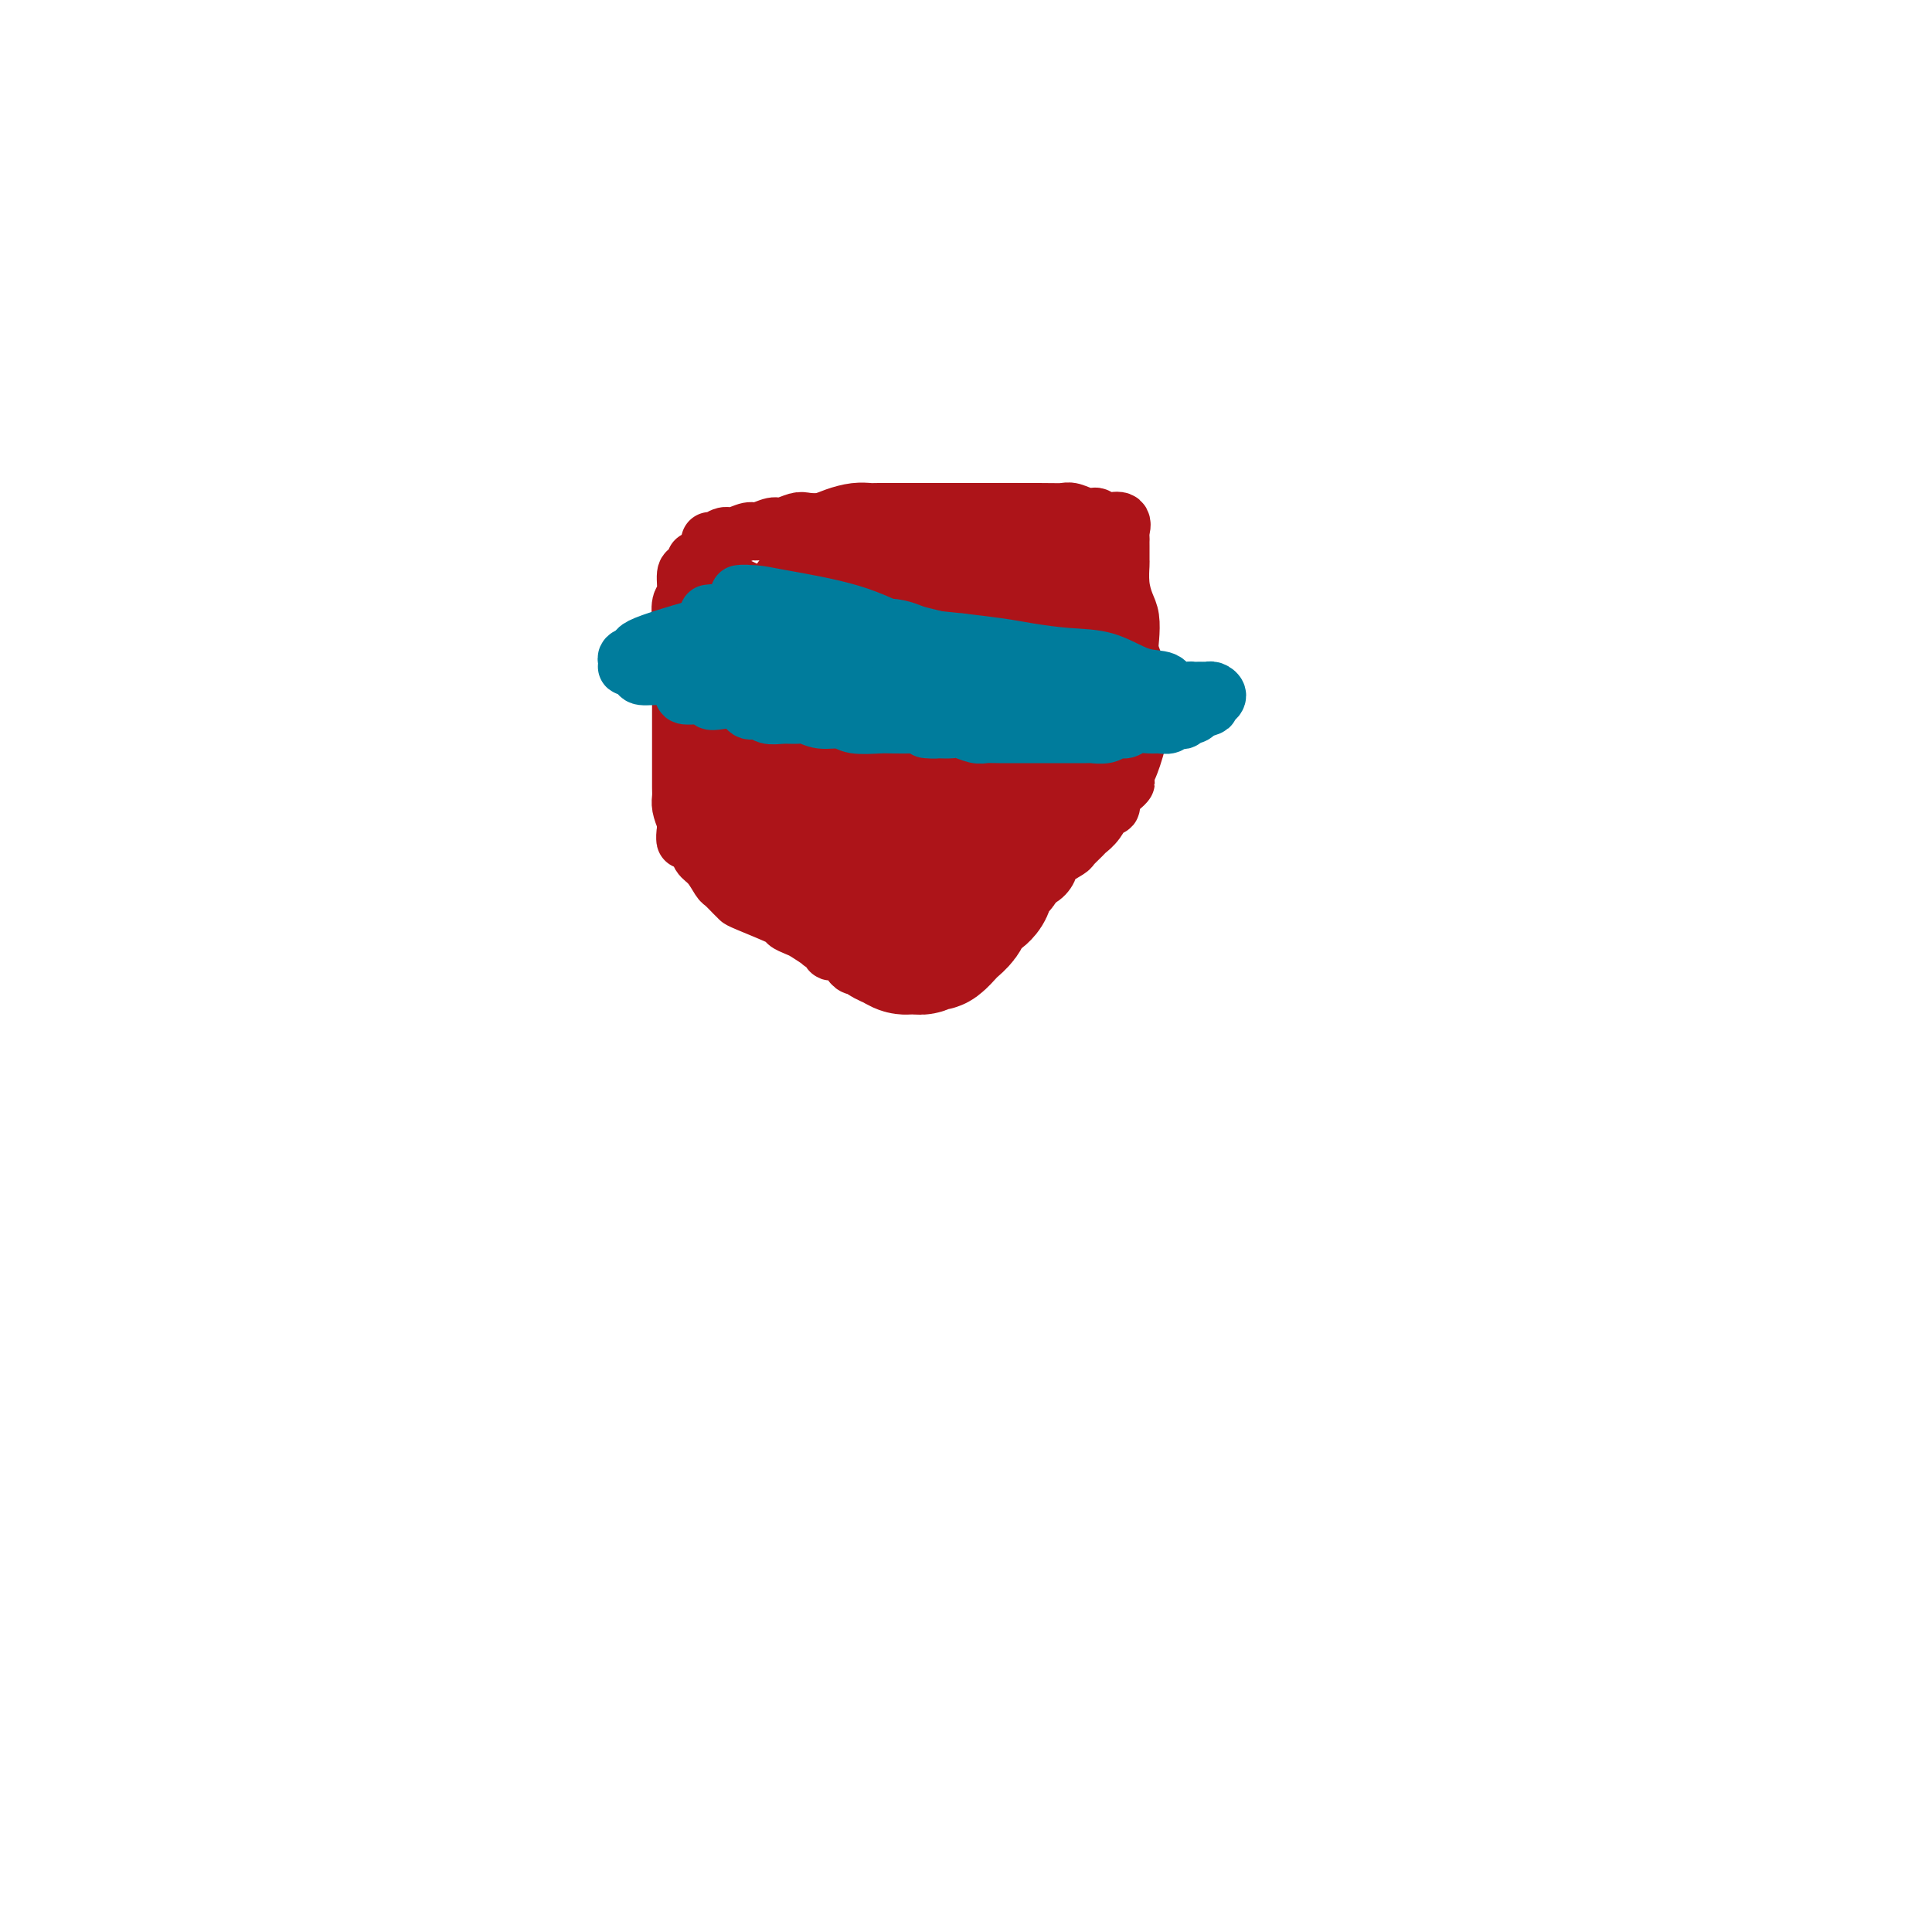 <svg viewBox='0 0 400 400' version='1.1' xmlns='http://www.w3.org/2000/svg' xmlns:xlink='http://www.w3.org/1999/xlink'><g fill='none' stroke='#AD1419' stroke-width='12' stroke-linecap='round' stroke-linejoin='round'><path d='M144,116c-0.301,0.845 -0.603,1.690 -1,2c-0.397,0.310 -0.891,0.086 -1,1c-0.109,0.914 0.167,2.965 0,4c-0.167,1.035 -0.777,1.055 -1,2c-0.223,0.945 -0.060,2.815 0,4c0.060,1.185 0.016,1.686 0,2c-0.016,0.314 -0.004,0.440 0,1c0.004,0.560 0.001,1.556 0,2c-0.001,0.444 -0.000,0.338 0,1c0.000,0.662 0.000,2.091 0,3c-0.000,0.909 -0.000,1.299 0,2c0.000,0.701 0.000,1.715 0,3c-0.000,1.285 0.000,2.843 0,4c-0.000,1.157 -0.000,1.913 0,3c0.000,1.087 0.000,2.504 0,4c-0.000,1.496 -0.001,3.072 0,4c0.001,0.928 0.003,1.210 0,2c-0.003,0.790 -0.011,2.088 0,3c0.011,0.912 0.041,1.438 0,2c-0.041,0.562 -0.155,1.161 0,2c0.155,0.839 0.577,1.920 1,3'/><path d='M142,170c0.043,6.718 -0.349,3.012 0,2c0.349,-1.012 1.441,0.669 2,2c0.559,1.331 0.587,2.311 1,3c0.413,0.689 1.210,1.088 2,2c0.790,0.912 1.571,2.336 2,3c0.429,0.664 0.505,0.567 1,1c0.495,0.433 1.409,1.397 2,2c0.591,0.603 0.858,0.844 1,1c0.142,0.156 0.158,0.225 2,1c1.842,0.775 5.511,2.254 7,3c1.489,0.746 0.800,0.760 1,1c0.200,0.240 1.291,0.708 2,1c0.709,0.292 1.036,0.408 2,1c0.964,0.592 2.566,1.660 3,2c0.434,0.340 -0.301,-0.050 0,0c0.301,0.050 1.639,0.538 2,1c0.361,0.462 -0.255,0.898 0,1c0.255,0.102 1.382,-0.130 2,0c0.618,0.130 0.729,0.622 1,1c0.271,0.378 0.703,0.641 1,1c0.297,0.359 0.460,0.813 1,1c0.540,0.187 1.458,0.106 2,0c0.542,-0.106 0.709,-0.239 1,0c0.291,0.239 0.707,0.849 1,1c0.293,0.151 0.462,-0.156 1,0c0.538,0.156 1.443,0.774 2,1c0.557,0.226 0.765,0.061 1,0c0.235,-0.061 0.496,-0.017 1,0c0.504,0.017 1.252,0.009 2,0'/><path d='M188,202c1.880,0.309 1.081,0.080 1,0c-0.081,-0.080 0.556,-0.012 1,0c0.444,0.012 0.694,-0.032 1,0c0.306,0.032 0.667,0.141 1,0c0.333,-0.141 0.639,-0.530 1,-1c0.361,-0.470 0.778,-1.019 1,-1c0.222,0.019 0.249,0.606 1,0c0.751,-0.606 2.228,-2.404 3,-3c0.772,-0.596 0.840,0.010 1,0c0.160,-0.010 0.410,-0.635 1,-1c0.590,-0.365 1.518,-0.469 2,-1c0.482,-0.531 0.518,-1.489 1,-2c0.482,-0.511 1.411,-0.573 2,-1c0.589,-0.427 0.839,-1.218 1,-2c0.161,-0.782 0.235,-1.557 1,-2c0.765,-0.443 2.223,-0.556 3,-1c0.777,-0.444 0.875,-1.221 1,-2c0.125,-0.779 0.279,-1.561 1,-2c0.721,-0.439 2.009,-0.536 3,-1c0.991,-0.464 1.684,-1.294 2,-2c0.316,-0.706 0.255,-1.288 1,-2c0.745,-0.712 2.296,-1.554 3,-2c0.704,-0.446 0.559,-0.495 1,-1c0.441,-0.505 1.467,-1.465 2,-2c0.533,-0.535 0.574,-0.646 1,-1c0.426,-0.354 1.238,-0.950 2,-2c0.762,-1.050 1.474,-2.552 2,-3c0.526,-0.448 0.864,0.158 1,0c0.136,-0.158 0.068,-1.079 0,-2'/><path d='M230,165c4.797,-4.982 2.791,-2.439 2,-2c-0.791,0.439 -0.365,-1.228 0,-2c0.365,-0.772 0.671,-0.649 1,-1c0.329,-0.351 0.681,-1.175 1,-2c0.319,-0.825 0.605,-1.651 1,-3c0.395,-1.349 0.901,-3.223 1,-4c0.099,-0.777 -0.207,-0.458 0,-1c0.207,-0.542 0.927,-1.944 1,-4c0.073,-2.056 -0.503,-4.765 -1,-6c-0.497,-1.235 -0.917,-0.995 -1,-1c-0.083,-0.005 0.171,-0.255 0,-1c-0.171,-0.745 -0.768,-1.987 -1,-3c-0.232,-1.013 -0.101,-1.799 0,-3c0.101,-1.201 0.171,-2.816 0,-4c-0.171,-1.184 -0.582,-1.935 -1,-3c-0.418,-1.065 -0.844,-2.442 -1,-4c-0.156,-1.558 -0.042,-3.296 0,-4c0.042,-0.704 0.011,-0.372 0,-1c-0.011,-0.628 -0.001,-2.214 0,-3c0.001,-0.786 -0.008,-0.771 0,-1c0.008,-0.229 0.032,-0.702 0,-1c-0.032,-0.298 -0.119,-0.420 0,-1c0.119,-0.580 0.444,-1.620 0,-2c-0.444,-0.380 -1.658,-0.102 -2,0c-0.342,0.102 0.188,0.029 0,0c-0.188,-0.029 -1.094,-0.015 -2,0'/><path d='M228,108c-0.866,-0.244 -1.033,0.145 -1,0c0.033,-0.145 0.264,-0.823 0,-1c-0.264,-0.177 -1.025,0.149 -2,0c-0.975,-0.149 -2.164,-0.772 -3,-1c-0.836,-0.228 -1.321,-0.061 -2,0c-0.679,0.061 -1.554,0.016 -5,0c-3.446,-0.016 -9.465,-0.004 -12,0c-2.535,0.004 -1.586,0.001 -2,0c-0.414,-0.001 -2.189,-0.000 -4,0c-1.811,0.000 -3.656,-0.001 -5,0c-1.344,0.001 -2.187,0.003 -4,0c-1.813,-0.003 -4.596,-0.011 -6,0c-1.404,0.011 -1.430,0.042 -2,0c-0.570,-0.042 -1.685,-0.156 -3,0c-1.315,0.156 -2.832,0.582 -4,1c-1.168,0.418 -1.988,0.829 -3,1c-1.012,0.171 -2.214,0.102 -3,0c-0.786,-0.102 -1.154,-0.239 -2,0c-0.846,0.239 -2.170,0.853 -3,1c-0.830,0.147 -1.167,-0.172 -2,0c-0.833,0.172 -2.163,0.834 -3,1c-0.837,0.166 -1.181,-0.166 -2,0c-0.819,0.166 -2.115,0.829 -3,1c-0.885,0.171 -1.361,-0.150 -2,0c-0.639,0.150 -1.441,0.771 -2,1c-0.559,0.229 -0.874,0.065 -1,0c-0.126,-0.065 -0.063,-0.033 0,0'/></g>
<g fill='none' stroke='#AD1419' stroke-width='28' stroke-linecap='round' stroke-linejoin='round'><path d='M181,171c-2.076,-2.003 -4.152,-4.007 -6,-6c-1.848,-1.993 -3.470,-3.977 -5,-6c-1.530,-2.023 -2.970,-4.085 -4,-6c-1.030,-1.915 -1.652,-3.682 -2,-6c-0.348,-2.318 -0.422,-5.185 0,-8c0.422,-2.815 1.341,-5.577 2,-8c0.659,-2.423 1.058,-4.505 2,-6c0.942,-1.495 2.426,-2.401 4,-4c1.574,-1.599 3.240,-3.890 6,-5c2.760,-1.110 6.616,-1.039 9,-1c2.384,0.039 3.296,0.046 4,0c0.704,-0.046 1.200,-0.145 2,0c0.800,0.145 1.906,0.534 3,1c1.094,0.466 2.177,1.008 3,2c0.823,0.992 1.386,2.432 2,4c0.614,1.568 1.279,3.262 2,5c0.721,1.738 1.500,3.519 2,5c0.500,1.481 0.722,2.662 1,4c0.278,1.338 0.610,2.833 1,4c0.390,1.167 0.836,2.007 1,3c0.164,0.993 0.047,2.141 0,3c-0.047,0.859 -0.023,1.430 0,2'/><path d='M208,148c1.379,4.820 0.327,1.870 0,1c-0.327,-0.870 0.071,0.340 0,1c-0.071,0.660 -0.610,0.769 -1,1c-0.390,0.231 -0.631,0.584 -1,1c-0.369,0.416 -0.865,0.894 -1,1c-0.135,0.106 0.091,-0.159 0,0c-0.091,0.159 -0.500,0.743 -1,1c-0.500,0.257 -1.091,0.186 -2,1c-0.909,0.814 -2.135,2.513 -3,3c-0.865,0.487 -1.368,-0.238 -2,0c-0.632,0.238 -1.391,1.440 -2,2c-0.609,0.560 -1.066,0.479 -2,1c-0.934,0.521 -2.345,1.643 -3,2c-0.655,0.357 -0.553,-0.050 -1,0c-0.447,0.050 -1.442,0.559 -2,1c-0.558,0.441 -0.681,0.814 -1,1c-0.319,0.186 -0.836,0.186 -1,0c-0.164,-0.186 0.024,-0.558 0,-1c-0.024,-0.442 -0.261,-0.953 0,-2c0.261,-1.047 1.021,-2.631 2,-4c0.979,-1.369 2.176,-2.522 3,-4c0.824,-1.478 1.273,-3.280 2,-5c0.727,-1.720 1.730,-3.357 3,-5c1.270,-1.643 2.805,-3.294 4,-5c1.195,-1.706 2.050,-3.469 3,-5c0.950,-1.531 1.995,-2.830 3,-4c1.005,-1.170 1.970,-2.210 3,-3c1.030,-0.790 2.123,-1.328 3,-2c0.877,-0.672 1.536,-1.478 2,-2c0.464,-0.522 0.732,-0.761 1,-1'/><path d='M214,122c2.083,-2.054 1.291,-1.189 1,-1c-0.291,0.189 -0.082,-0.299 0,0c0.082,0.299 0.036,1.385 0,2c-0.036,0.615 -0.063,0.760 0,2c0.063,1.240 0.217,3.574 0,6c-0.217,2.426 -0.804,4.943 -1,7c-0.196,2.057 0.000,3.655 0,5c-0.000,1.345 -0.196,2.437 0,6c0.196,3.563 0.785,9.598 1,12c0.215,2.402 0.058,1.170 0,1c-0.058,-0.170 -0.017,0.723 0,1c0.017,0.277 0.009,-0.060 0,0c-0.009,0.060 -0.017,0.519 0,0c0.017,-0.519 0.061,-2.014 0,-3c-0.061,-0.986 -0.227,-1.461 0,-2c0.227,-0.539 0.849,-1.142 1,-2c0.151,-0.858 -0.167,-1.972 0,-3c0.167,-1.028 0.819,-1.972 1,-3c0.181,-1.028 -0.110,-2.140 0,-3c0.110,-0.860 0.622,-1.467 1,-2c0.378,-0.533 0.620,-0.991 1,-2c0.380,-1.009 0.896,-2.569 1,-3c0.104,-0.431 -0.203,0.269 0,0c0.203,-0.269 0.915,-1.505 1,-2c0.085,-0.495 -0.458,-0.247 -1,0'/><path d='M220,138c0.800,-3.415 0.299,-0.452 0,1c-0.299,1.452 -0.395,1.394 -1,2c-0.605,0.606 -1.718,1.876 -2,3c-0.282,1.124 0.267,2.102 0,3c-0.267,0.898 -1.352,1.715 -2,3c-0.648,1.285 -0.861,3.036 -1,4c-0.139,0.964 -0.203,1.140 -1,4c-0.797,2.860 -2.326,8.403 -3,11c-0.674,2.597 -0.495,2.247 -1,3c-0.505,0.753 -1.696,2.610 -2,4c-0.304,1.390 0.279,2.312 0,3c-0.279,0.688 -1.422,1.143 -2,2c-0.578,0.857 -0.593,2.118 -1,3c-0.407,0.882 -1.207,1.387 -2,2c-0.793,0.613 -1.578,1.335 -2,2c-0.422,0.665 -0.480,1.275 -1,2c-0.520,0.725 -1.501,1.566 -2,2c-0.499,0.434 -0.514,0.460 -1,1c-0.486,0.540 -1.443,1.595 -2,2c-0.557,0.405 -0.716,0.162 -1,0c-0.284,-0.162 -0.695,-0.243 -1,0c-0.305,0.243 -0.504,0.809 -1,1c-0.496,0.191 -1.288,0.007 -2,0c-0.712,-0.007 -1.346,0.164 -2,0c-0.654,-0.164 -1.330,-0.663 -2,-1c-0.670,-0.337 -1.334,-0.513 -2,-1c-0.666,-0.487 -1.333,-1.285 -2,-2c-0.667,-0.715 -1.333,-1.347 -2,-2c-0.667,-0.653 -1.333,-1.326 -2,-2'/><path d='M177,188c-2.701,-1.546 -2.452,-1.410 -3,-2c-0.548,-0.590 -1.891,-1.908 -3,-3c-1.109,-1.092 -1.984,-1.960 -3,-3c-1.016,-1.040 -2.174,-2.251 -3,-3c-0.826,-0.749 -1.319,-1.035 -2,-2c-0.681,-0.965 -1.551,-2.607 -2,-4c-0.449,-1.393 -0.476,-2.535 -1,-3c-0.524,-0.465 -1.545,-0.253 -2,-3c-0.455,-2.747 -0.343,-8.453 0,-11c0.343,-2.547 0.917,-1.934 1,-2c0.083,-0.066 -0.325,-0.812 0,-2c0.325,-1.188 1.382,-2.817 2,-4c0.618,-1.183 0.795,-1.921 1,-3c0.205,-1.079 0.436,-2.499 1,-4c0.564,-1.501 1.460,-3.084 2,-4c0.540,-0.916 0.722,-1.164 1,-2c0.278,-0.836 0.651,-2.260 1,-3c0.349,-0.740 0.674,-0.796 1,-1c0.326,-0.204 0.654,-0.556 1,-1c0.346,-0.444 0.711,-0.980 1,-1c0.289,-0.020 0.504,0.476 1,1c0.496,0.524 1.275,1.077 2,2c0.725,0.923 1.398,2.218 2,3c0.602,0.782 1.135,1.052 2,2c0.865,0.948 2.063,2.575 3,4c0.937,1.425 1.613,2.647 2,4c0.387,1.353 0.485,2.837 1,4c0.515,1.163 1.446,2.005 2,3c0.554,0.995 0.730,2.141 1,3c0.270,0.859 0.635,1.429 1,2'/><path d='M187,155c1.088,2.885 0.309,2.099 0,2c-0.309,-0.099 -0.148,0.490 0,1c0.148,0.510 0.282,0.941 0,1c-0.282,0.059 -0.978,-0.255 -2,-1c-1.022,-0.745 -2.368,-1.920 -3,-3c-0.632,-1.080 -0.551,-2.063 -2,-5c-1.449,-2.937 -4.430,-7.827 -6,-10c-1.570,-2.173 -1.729,-1.628 -2,-2c-0.271,-0.372 -0.653,-1.660 -1,-3c-0.347,-1.340 -0.660,-2.730 -1,-4c-0.340,-1.270 -0.709,-2.420 -1,-3c-0.291,-0.580 -0.505,-0.591 0,-1c0.505,-0.409 1.727,-1.215 3,-1c1.273,0.215 2.596,1.451 4,2c1.404,0.549 2.890,0.411 4,1c1.110,0.589 1.843,1.905 3,3c1.157,1.095 2.738,1.968 4,3c1.262,1.032 2.204,2.224 3,3c0.796,0.776 1.446,1.136 2,2c0.554,0.864 1.011,2.232 1,3c-0.011,0.768 -0.491,0.936 -1,1c-0.509,0.064 -1.046,0.024 -2,0c-0.954,-0.024 -2.325,-0.031 -4,0c-1.675,0.031 -3.655,0.101 -5,0c-1.345,-0.101 -2.054,-0.373 -4,-1c-1.946,-0.627 -5.127,-1.608 -7,-2c-1.873,-0.392 -2.436,-0.196 -3,0'/><path d='M167,141c-5.302,-0.710 -5.557,-1.486 -6,-2c-0.443,-0.514 -1.074,-0.768 -2,-1c-0.926,-0.232 -2.147,-0.442 -3,-1c-0.853,-0.558 -1.339,-1.464 -2,-2c-0.661,-0.536 -1.497,-0.703 -2,-1c-0.503,-0.297 -0.671,-0.725 -1,-1c-0.329,-0.275 -0.817,-0.396 -1,-1c-0.183,-0.604 -0.059,-1.692 0,-2c0.059,-0.308 0.054,0.162 0,0c-0.054,-0.162 -0.155,-0.956 0,-1c0.155,-0.044 0.567,0.664 1,1c0.433,0.336 0.889,0.302 1,1c0.111,0.698 -0.121,2.127 0,4c0.121,1.873 0.594,4.189 1,5c0.406,0.811 0.743,0.118 1,1c0.257,0.882 0.432,3.340 1,5c0.568,1.660 1.528,2.523 2,4c0.472,1.477 0.457,3.568 1,5c0.543,1.432 1.645,2.205 2,3c0.355,0.795 -0.038,1.612 0,2c0.038,0.388 0.508,0.348 1,1c0.492,0.652 1.005,1.998 1,2c-0.005,0.002 -0.527,-1.340 -1,-2c-0.473,-0.660 -0.897,-0.639 -1,-1c-0.103,-0.361 0.113,-1.103 0,-2c-0.113,-0.897 -0.557,-1.948 -1,-3'/><path d='M159,155c-0.245,-1.144 0.143,-1.003 0,-2c-0.143,-0.997 -0.817,-3.130 -1,-4c-0.183,-0.870 0.123,-0.476 0,-1c-0.123,-0.524 -0.676,-1.967 -1,-3c-0.324,-1.033 -0.419,-1.657 0,-2c0.419,-0.343 1.353,-0.404 2,-1c0.647,-0.596 1.009,-1.727 1,-2c-0.009,-0.273 -0.387,0.311 0,0c0.387,-0.311 1.539,-1.517 2,-2c0.461,-0.483 0.230,-0.241 0,0'/></g>
<g fill='none' stroke='#007C9C' stroke-width='12' stroke-linecap='round' stroke-linejoin='round'><path d='M142,143c-0.431,0.452 -0.862,0.904 0,1c0.862,0.096 3.018,-0.162 4,0c0.982,0.162 0.791,0.746 1,1c0.209,0.254 0.818,0.177 2,0c1.182,-0.177 2.938,-0.454 4,0c1.062,0.454 1.429,1.639 2,2c0.571,0.361 1.346,-0.100 2,0c0.654,0.100 1.188,0.763 2,1c0.812,0.237 1.901,0.048 3,0c1.099,-0.048 2.206,0.043 3,0c0.794,-0.043 1.273,-0.222 2,0c0.727,0.222 1.702,0.844 3,1c1.298,0.156 2.920,-0.154 4,0c1.080,0.154 1.619,0.773 3,1c1.381,0.227 3.602,0.061 5,0c1.398,-0.061 1.971,-0.017 3,0c1.029,0.017 2.515,0.009 4,0'/><path d='M189,150c7.872,1.311 4.052,1.087 3,1c-1.052,-0.087 0.663,-0.037 2,0c1.337,0.037 2.296,0.063 3,0c0.704,-0.063 1.155,-0.213 2,0c0.845,0.213 2.085,0.789 3,1c0.915,0.211 1.505,0.057 2,0c0.495,-0.057 0.894,-0.015 3,0c2.106,0.015 5.920,0.004 8,0c2.080,-0.004 2.425,-0.001 3,0c0.575,0.001 1.379,0.001 2,0c0.621,-0.001 1.058,-0.004 2,0c0.942,0.004 2.388,0.016 3,0c0.612,-0.016 0.389,-0.061 1,0c0.611,0.061 2.054,0.227 3,0c0.946,-0.227 1.394,-0.846 2,-1c0.606,-0.154 1.370,0.156 2,0c0.630,-0.156 1.124,-0.777 2,-1c0.876,-0.223 2.133,-0.046 3,0c0.867,0.046 1.346,-0.039 2,0c0.654,0.039 1.485,0.203 2,0c0.515,-0.203 0.715,-0.772 1,-1c0.285,-0.228 0.654,-0.116 1,0c0.346,0.116 0.670,0.237 1,0c0.330,-0.237 0.666,-0.833 1,-1c0.334,-0.167 0.667,0.095 1,0c0.333,-0.095 0.667,-0.548 1,-1'/><path d='M248,147c3.403,-0.936 2.412,-0.776 2,-1c-0.412,-0.224 -0.243,-0.830 0,-1c0.243,-0.170 0.561,0.098 1,0c0.439,-0.098 1.000,-0.562 1,-1c-0.000,-0.438 -0.561,-0.850 -1,-1c-0.439,-0.150 -0.755,-0.038 -1,0c-0.245,0.038 -0.420,0.003 -1,0c-0.580,-0.003 -1.566,0.026 -2,0c-0.434,-0.026 -0.315,-0.109 -1,0c-0.685,0.109 -2.175,0.408 -3,0c-0.825,-0.408 -0.985,-1.524 -2,-2c-1.015,-0.476 -2.883,-0.313 -5,-1c-2.117,-0.687 -4.482,-2.226 -7,-3c-2.518,-0.774 -5.191,-0.785 -8,-1c-2.809,-0.215 -5.756,-0.635 -8,-1c-2.244,-0.365 -3.784,-0.676 -6,-1c-2.216,-0.324 -5.108,-0.662 -8,-1'/><path d='M199,133c-6.183,-0.715 -6.642,-0.504 -8,-1c-1.358,-0.496 -3.616,-1.701 -6,-2c-2.384,-0.299 -4.892,0.308 -7,0c-2.108,-0.308 -3.814,-1.529 -6,-2c-2.186,-0.471 -4.853,-0.190 -7,0c-2.147,0.190 -3.774,0.289 -5,0c-1.226,-0.289 -2.052,-0.964 -7,0c-4.948,0.964 -14.019,3.569 -18,5c-3.981,1.431 -2.873,1.689 -3,2c-0.127,0.311 -1.491,0.674 -2,1c-0.509,0.326 -0.164,0.613 0,1c0.164,0.387 0.148,0.873 0,1c-0.148,0.127 -0.428,-0.107 0,0c0.428,0.107 1.565,0.553 2,1c0.435,0.447 0.168,0.894 1,1c0.832,0.106 2.762,-0.129 5,0c2.238,0.129 4.783,0.623 7,1c2.217,0.377 4.104,0.637 7,1c2.896,0.363 6.800,0.829 10,1c3.200,0.171 5.695,0.046 8,0c2.305,-0.046 4.421,-0.012 7,0c2.579,0.012 5.621,0.002 8,0c2.379,-0.002 4.096,0.002 6,0c1.904,-0.002 3.995,-0.011 6,0c2.005,0.011 3.924,0.041 6,0c2.076,-0.041 4.307,-0.155 6,0c1.693,0.155 2.846,0.577 4,1'/><path d='M213,144c9.270,0.091 6.945,-0.183 7,0c0.055,0.183 2.490,0.822 4,1c1.510,0.178 2.095,-0.105 3,0c0.905,0.105 2.131,0.598 3,1c0.869,0.402 1.382,0.713 2,1c0.618,0.287 1.340,0.549 2,1c0.660,0.451 1.257,1.091 1,1c-0.257,-0.091 -1.368,-0.911 -2,-1c-0.632,-0.089 -0.785,0.555 -8,-1c-7.215,-1.555 -21.493,-5.307 -28,-7c-6.507,-1.693 -5.243,-1.326 -7,-2c-1.757,-0.674 -6.534,-2.390 -10,-4c-3.466,-1.610 -5.620,-3.115 -8,-4c-2.380,-0.885 -4.987,-1.151 -7,-2c-2.013,-0.849 -3.431,-2.280 -5,-3c-1.569,-0.720 -3.289,-0.727 -4,-1c-0.711,-0.273 -0.413,-0.812 -1,-1c-0.587,-0.188 -2.058,-0.026 -2,0c0.058,0.026 1.645,-0.084 3,0c1.355,0.084 2.479,0.361 6,1c3.521,0.639 9.441,1.641 14,3c4.559,1.359 7.758,3.074 12,5c4.242,1.926 9.529,4.063 14,6c4.471,1.937 8.127,3.675 11,5c2.873,1.325 4.964,2.236 7,3c2.036,0.764 4.018,1.382 6,2'/><path d='M226,148c9.150,3.256 7.024,0.896 7,0c-0.024,-0.896 2.053,-0.327 3,0c0.947,0.327 0.764,0.411 1,0c0.236,-0.411 0.891,-1.316 0,-2c-0.891,-0.684 -3.328,-1.148 -2,-1c1.328,0.148 6.423,0.908 -3,-2c-9.423,-2.908 -33.362,-9.485 -44,-12c-10.638,-2.515 -7.973,-0.967 -9,0c-1.027,0.967 -5.744,1.354 -9,2c-3.256,0.646 -5.049,1.551 -7,2c-1.951,0.449 -4.058,0.444 -6,1c-1.942,0.556 -3.718,1.674 -5,2c-1.282,0.326 -2.070,-0.142 -3,0c-0.930,0.142 -2.002,0.892 -2,1c0.002,0.108 1.079,-0.427 5,-1c3.921,-0.573 10.685,-1.183 18,-1c7.315,0.183 15.181,1.160 22,2c6.819,0.840 12.591,1.544 17,2c4.409,0.456 7.456,0.664 10,1c2.544,0.336 4.585,0.799 6,1c1.415,0.201 2.205,0.139 3,0c0.795,-0.139 1.597,-0.355 2,-1c0.403,-0.645 0.407,-1.719 0,-2c-0.407,-0.281 -1.225,0.232 -3,0c-1.775,-0.232 -4.507,-1.209 -8,-2c-3.493,-0.791 -7.746,-1.395 -12,-2'/><path d='M207,136c-8.133,-1.261 -16.966,-2.414 -21,-3c-4.034,-0.586 -3.267,-0.606 -6,-1c-2.733,-0.394 -8.964,-1.163 -13,-2c-4.036,-0.837 -5.877,-1.741 -8,-2c-2.123,-0.259 -4.528,0.126 -6,0c-1.472,-0.126 -2.012,-0.765 -3,-1c-0.988,-0.235 -2.425,-0.067 -3,0c-0.575,0.067 -0.287,0.034 0,0'/></g>
</svg>